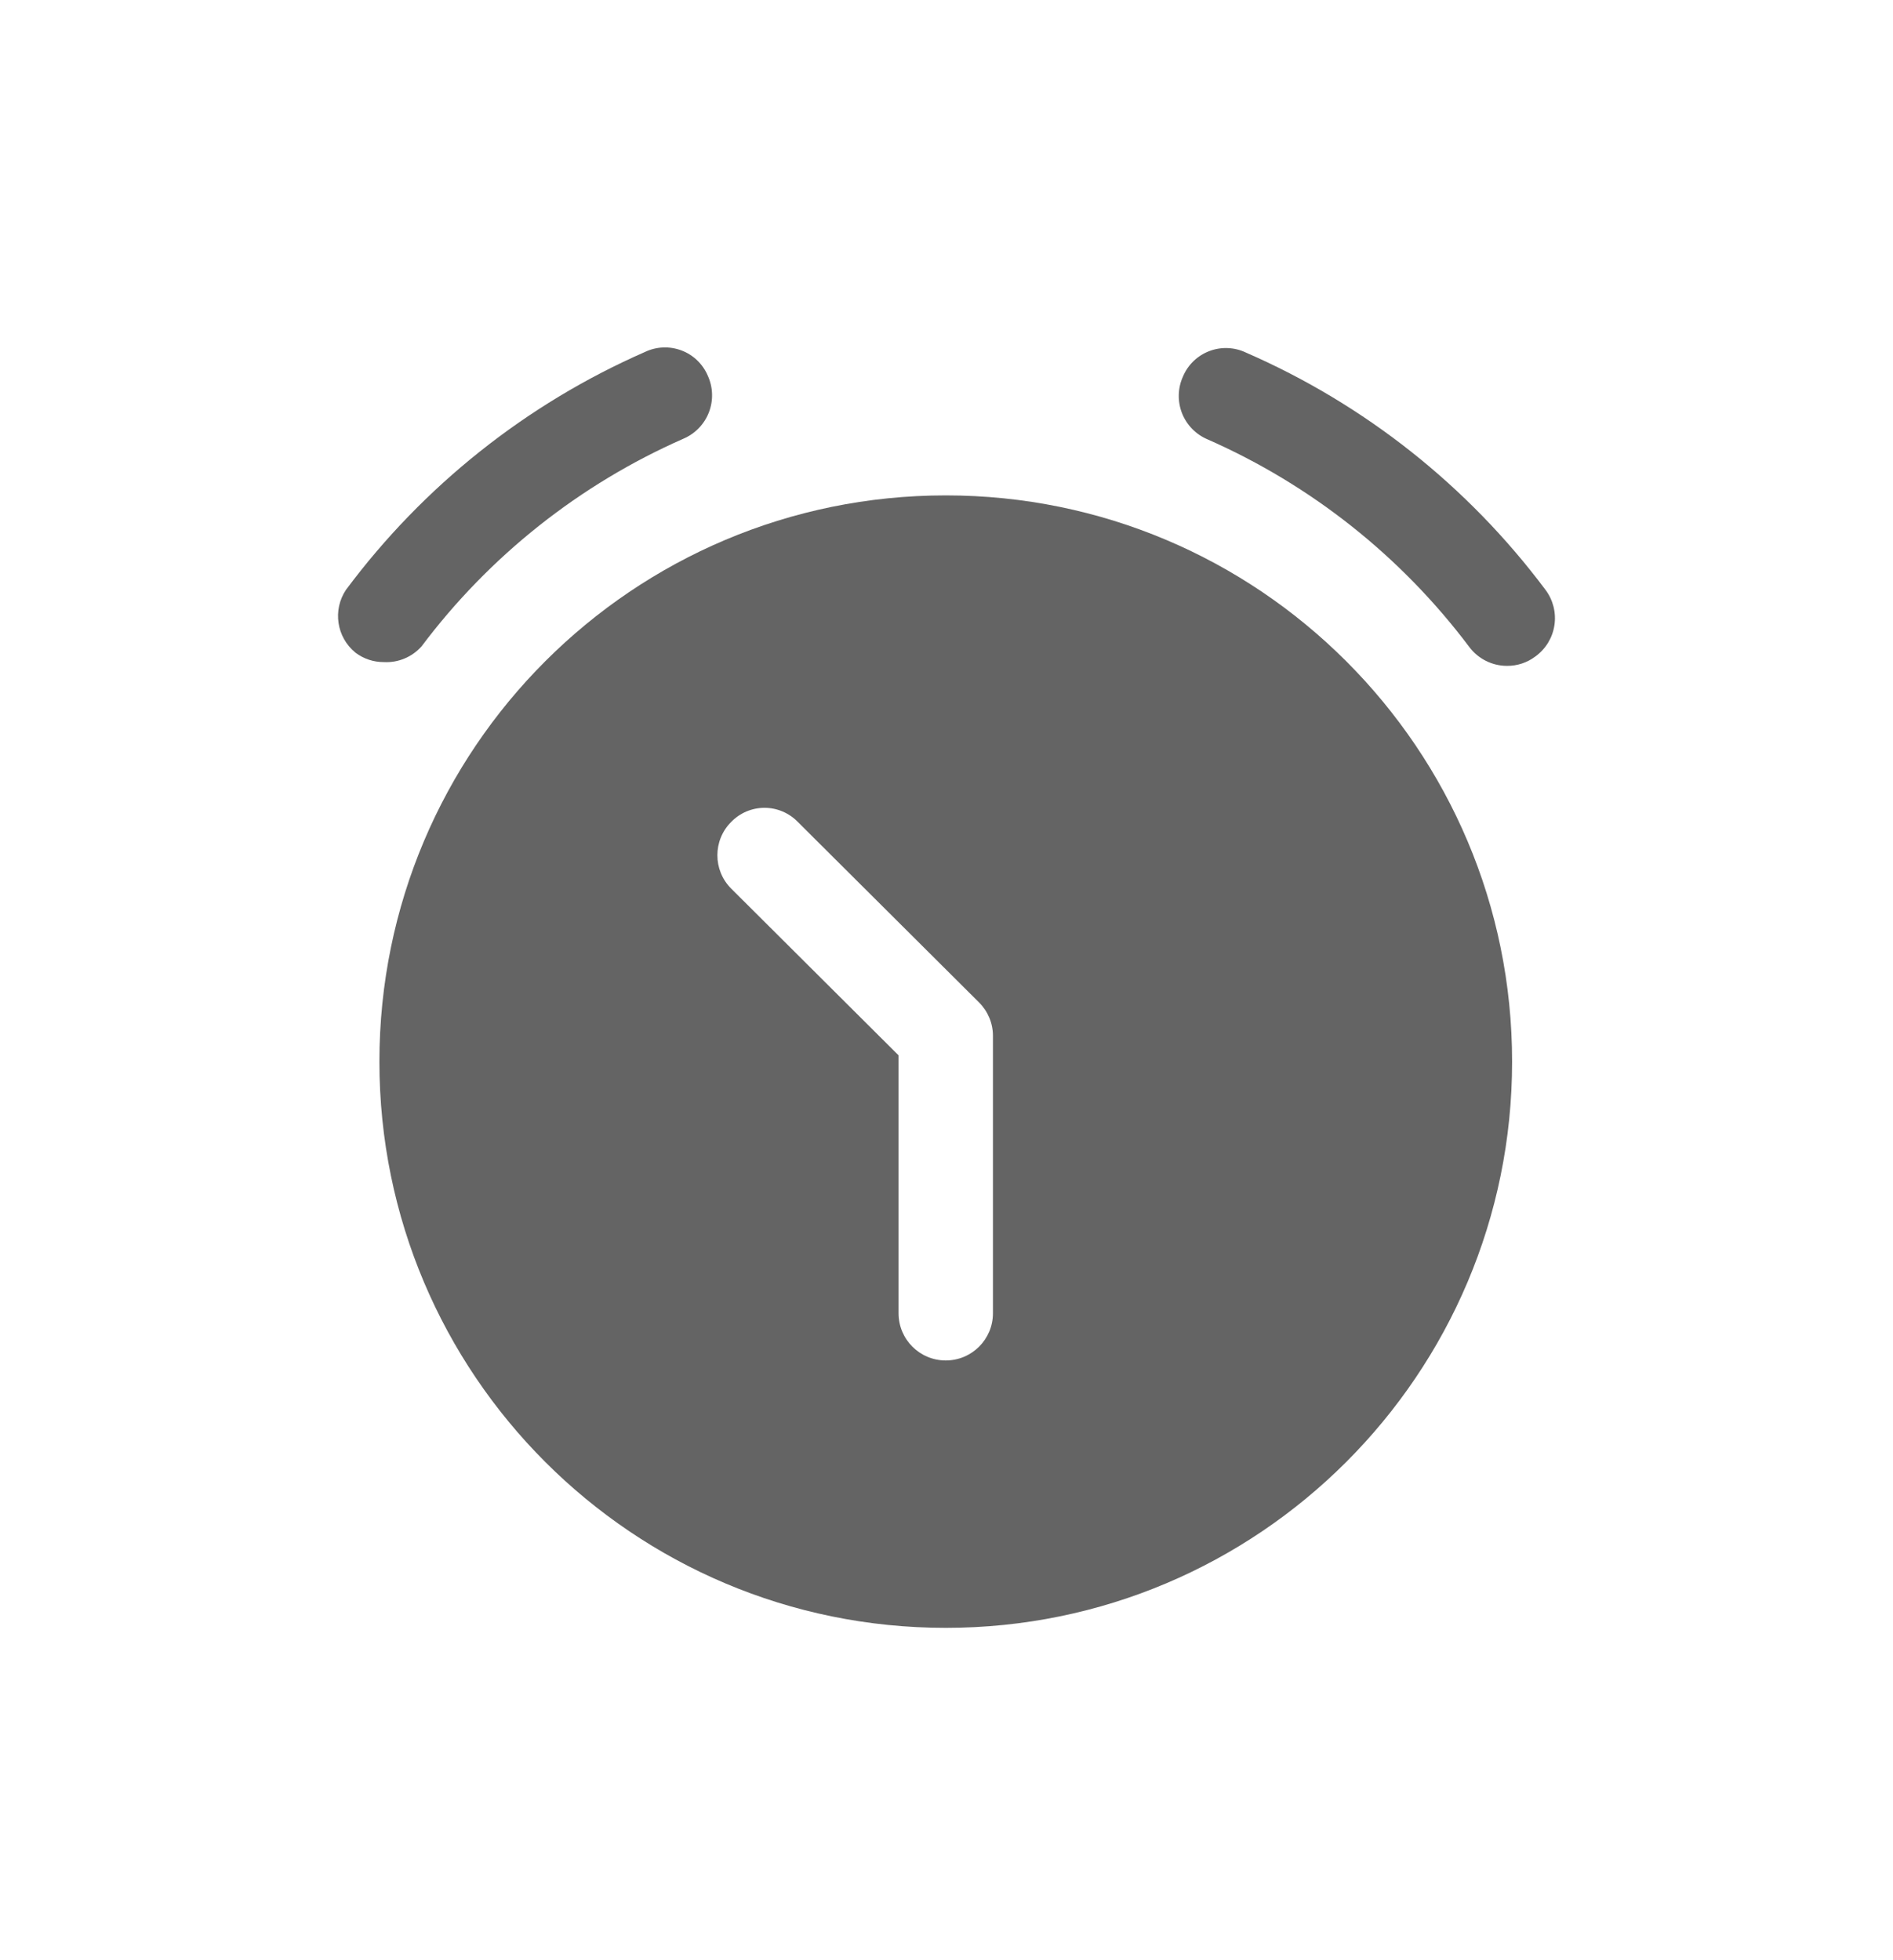 <?xml version="1.0" encoding="UTF-8"?> <svg xmlns="http://www.w3.org/2000/svg" width="28" height="29" viewBox="0 0 28 29" fill="none"><path fill-rule="evenodd" clip-rule="evenodd" d="M5.612 15.706C5.612 11.079 9.362 7.329 13.989 7.329C18.615 7.329 22.366 11.079 22.366 15.706C22.366 20.332 18.615 24.083 13.989 24.083C9.362 24.083 5.612 20.332 5.612 15.706ZM13.989 20.127C14.374 20.127 14.687 19.815 14.687 19.429V15.324C14.687 15.139 14.613 14.962 14.482 14.831L11.801 12.16C11.672 12.027 11.494 11.951 11.308 11.951C11.122 11.951 10.944 12.027 10.815 12.16C10.543 12.432 10.543 12.874 10.815 13.146L13.291 15.613V19.429C13.291 19.815 13.603 20.127 13.989 20.127Z" fill="#646464"></path><path d="M22.859 8.725C21.712 7.191 20.185 5.981 18.429 5.216C18.259 5.135 18.063 5.127 17.888 5.194C17.712 5.261 17.571 5.396 17.498 5.57C17.42 5.741 17.415 5.936 17.483 6.112C17.552 6.287 17.688 6.427 17.861 6.5C19.394 7.175 20.727 8.233 21.733 9.572C21.865 9.748 22.072 9.851 22.291 9.851C22.443 9.852 22.59 9.803 22.71 9.712C22.863 9.602 22.964 9.435 22.992 9.25C23.02 9.064 22.972 8.875 22.859 8.725Z" fill="#646464"></path><path d="M6.235 9.563C7.241 8.223 8.574 7.166 10.107 6.491C10.28 6.418 10.417 6.277 10.485 6.102C10.553 5.927 10.548 5.732 10.47 5.56C10.397 5.387 10.256 5.251 10.081 5.185C9.905 5.118 9.709 5.126 9.54 5.207C7.786 5.976 6.262 7.189 5.118 8.725C4.917 9.025 4.978 9.428 5.258 9.656C5.379 9.747 5.526 9.796 5.677 9.795C5.889 9.807 6.094 9.721 6.235 9.563Z" fill="#646464"></path></svg> 